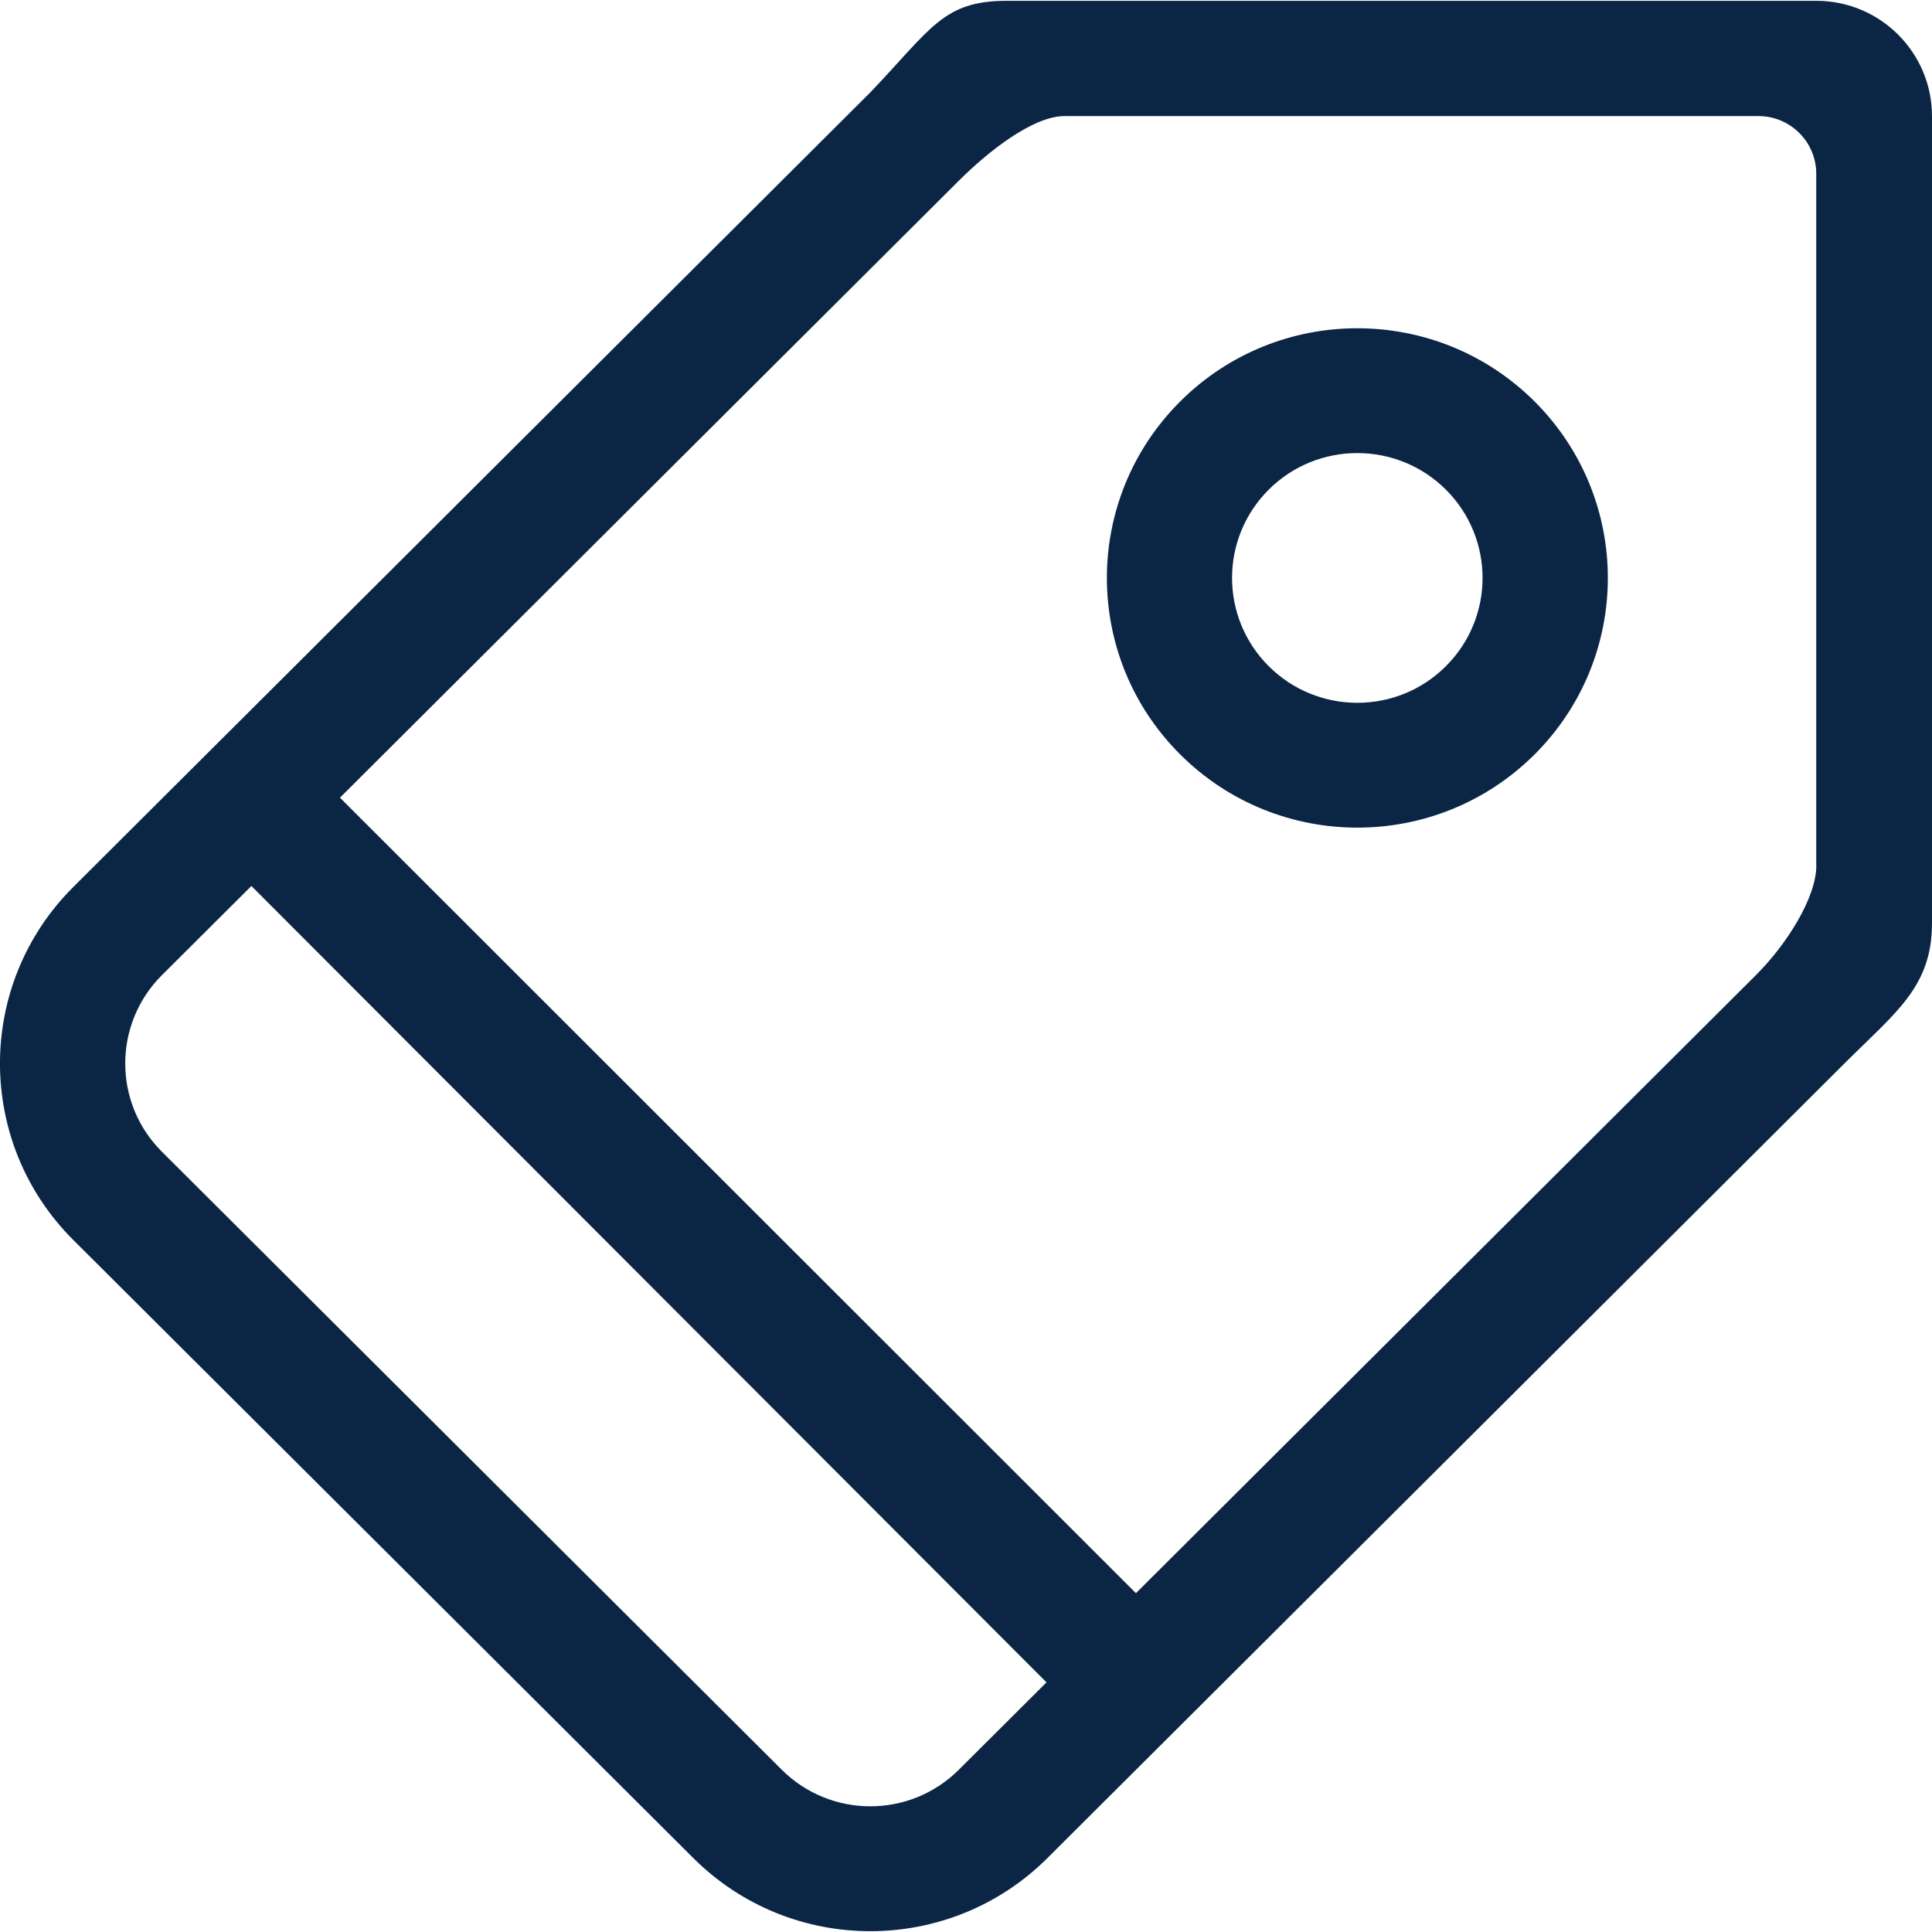 <svg xmlns="http://www.w3.org/2000/svg" width="24" height="24" viewBox="0 0 24 24" fill="none"><g id="label-outline" clip-path="url(#clip0_382_10195)"><g id="Group"><g id="_x36__31_"><g id="Group_2"><path id="Vector" d="M22.563 0.01H12.506C11.713 0.01 11.568 0.357 10.811 1.148L0.911 11.018C-0.304 12.228 -0.304 14.193 0.911 15.404L8.612 23.081C9.827 24.293 11.796 24.293 13.012 23.081L22.912 13.211C23.549 12.575 24 12.26 24 11.468V1.442C23.999 0.651 23.356 0.01 22.563 0.01ZM11.911 21.984C11.304 22.59 10.319 22.59 9.711 21.984L2.011 14.307C1.404 13.702 1.404 12.72 2.011 12.114L3.123 11.006L13 20.899L11.911 21.984ZM22.563 10.752C22.563 11.148 22.199 11.728 21.812 12.114L14.111 19.791L4.223 9.909L11.911 2.245C12.264 1.892 12.827 1.442 13.224 1.442H21.844C22.24 1.442 22.562 1.763 22.562 2.158V10.752H22.563ZM14.662 4.986C13.446 6.198 13.446 8.161 14.662 9.373C15.877 10.584 17.846 10.584 19.062 9.373C20.277 8.161 20.277 6.198 19.062 4.986C17.846 3.775 15.876 3.775 14.662 4.986ZM17.961 8.276C17.354 8.882 16.369 8.882 15.761 8.276C15.153 7.67 15.153 6.688 15.761 6.082C16.368 5.477 17.353 5.477 17.961 6.082C18.569 6.688 18.569 7.67 17.961 8.276Z" fill="#0B2545"></path></g></g></g></g><defs><clipPath id="clip0_382_10195"><rect width="24" height="24" fill="white"></rect></clipPath></defs></svg>
